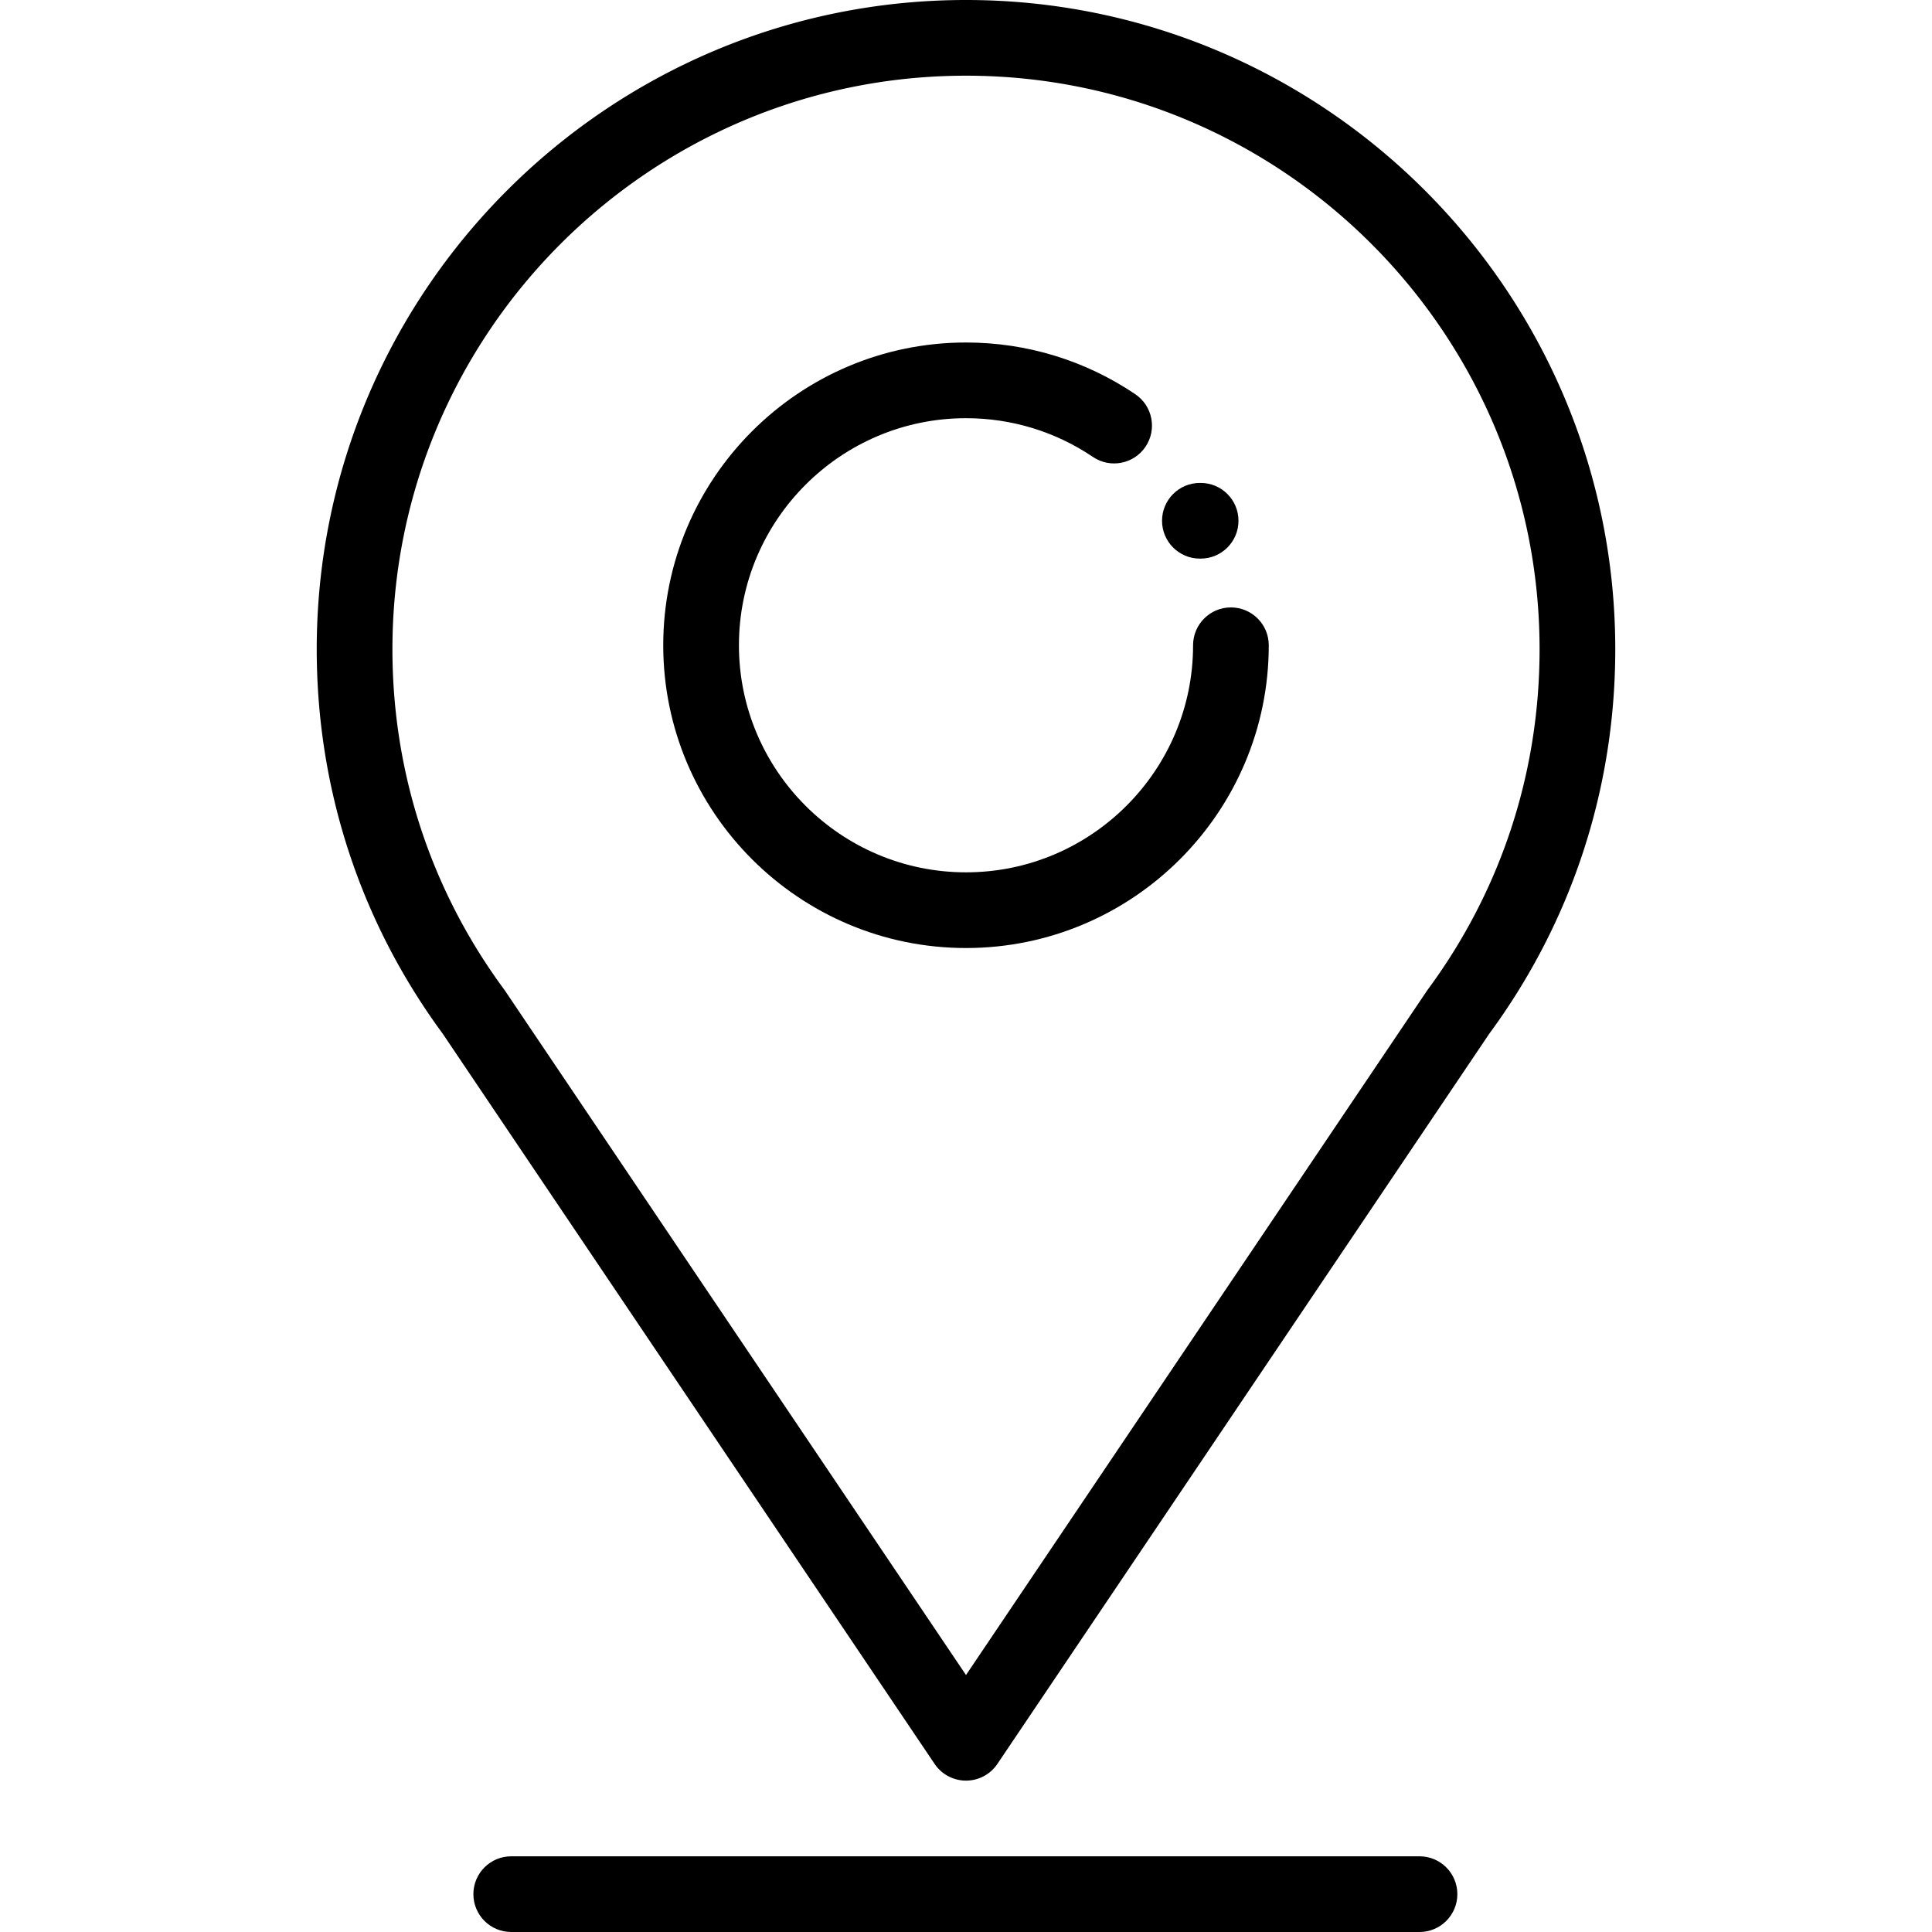 <svg fill="currentColor"  xmlns="http://www.w3.org/2000/svg" viewBox="0 0 512 512" style="enable-background:new 0 0 512 512" xml:space="preserve"><path d="M256 0C161.124 0 83.938 77.186 83.938 172.062c0 36.97 11.543 72.192 33.382 101.872l130.362 193.522a10.03 10.03 0 0 0 16.636 0L394.68 273.935c21.839-29.681 33.382-64.902 33.382-101.872C428.062 77.186 350.876 0 256 0zm122.37 262.257a9.78 9.78 0 0 0-.366.532L256 443.901 134.017 262.818a10.167 10.167 0 0 0-.386-.562c-19.387-26.256-29.634-57.444-29.634-90.195 0-83.814 68.189-152.002 152.003-152.002s152.003 68.189 152.003 152.003c0 32.75-10.247 63.939-29.633 90.195z"/><path d="M326.206 160.972c-5.539 0-10.029 4.49-10.029 10.029 0 33.181-26.995 60.176-60.176 60.176s-60.176-26.995-60.176-60.176 26.995-60.176 60.176-60.176c12.06 0 23.692 3.552 33.639 10.271 4.59 3.101 10.824 1.894 13.925-2.696 3.101-4.589 1.894-10.824-2.696-13.925-13.276-8.968-28.791-13.709-44.869-13.709-44.242 0-80.235 35.993-80.235 80.235s35.993 80.235 80.235 80.235 80.235-35.993 80.235-80.235c0-5.539-4.49-10.029-10.029-10.029zM376.185 491.941H135.48c-5.539 0-10.029 4.49-10.029 10.029s4.49 10.029 10.029 10.029h240.705c5.539 0 10.029-4.49 10.029-10.029.001-5.539-4.49-10.029-10.029-10.029z"/><path d="M318.182 127.98h-.201c-5.539 0-10.029 4.49-10.029 10.029s4.49 10.029 10.029 10.029h.201c5.539 0 10.029-4.49 10.029-10.029.001-5.539-4.49-10.029-10.029-10.029z"/></svg>